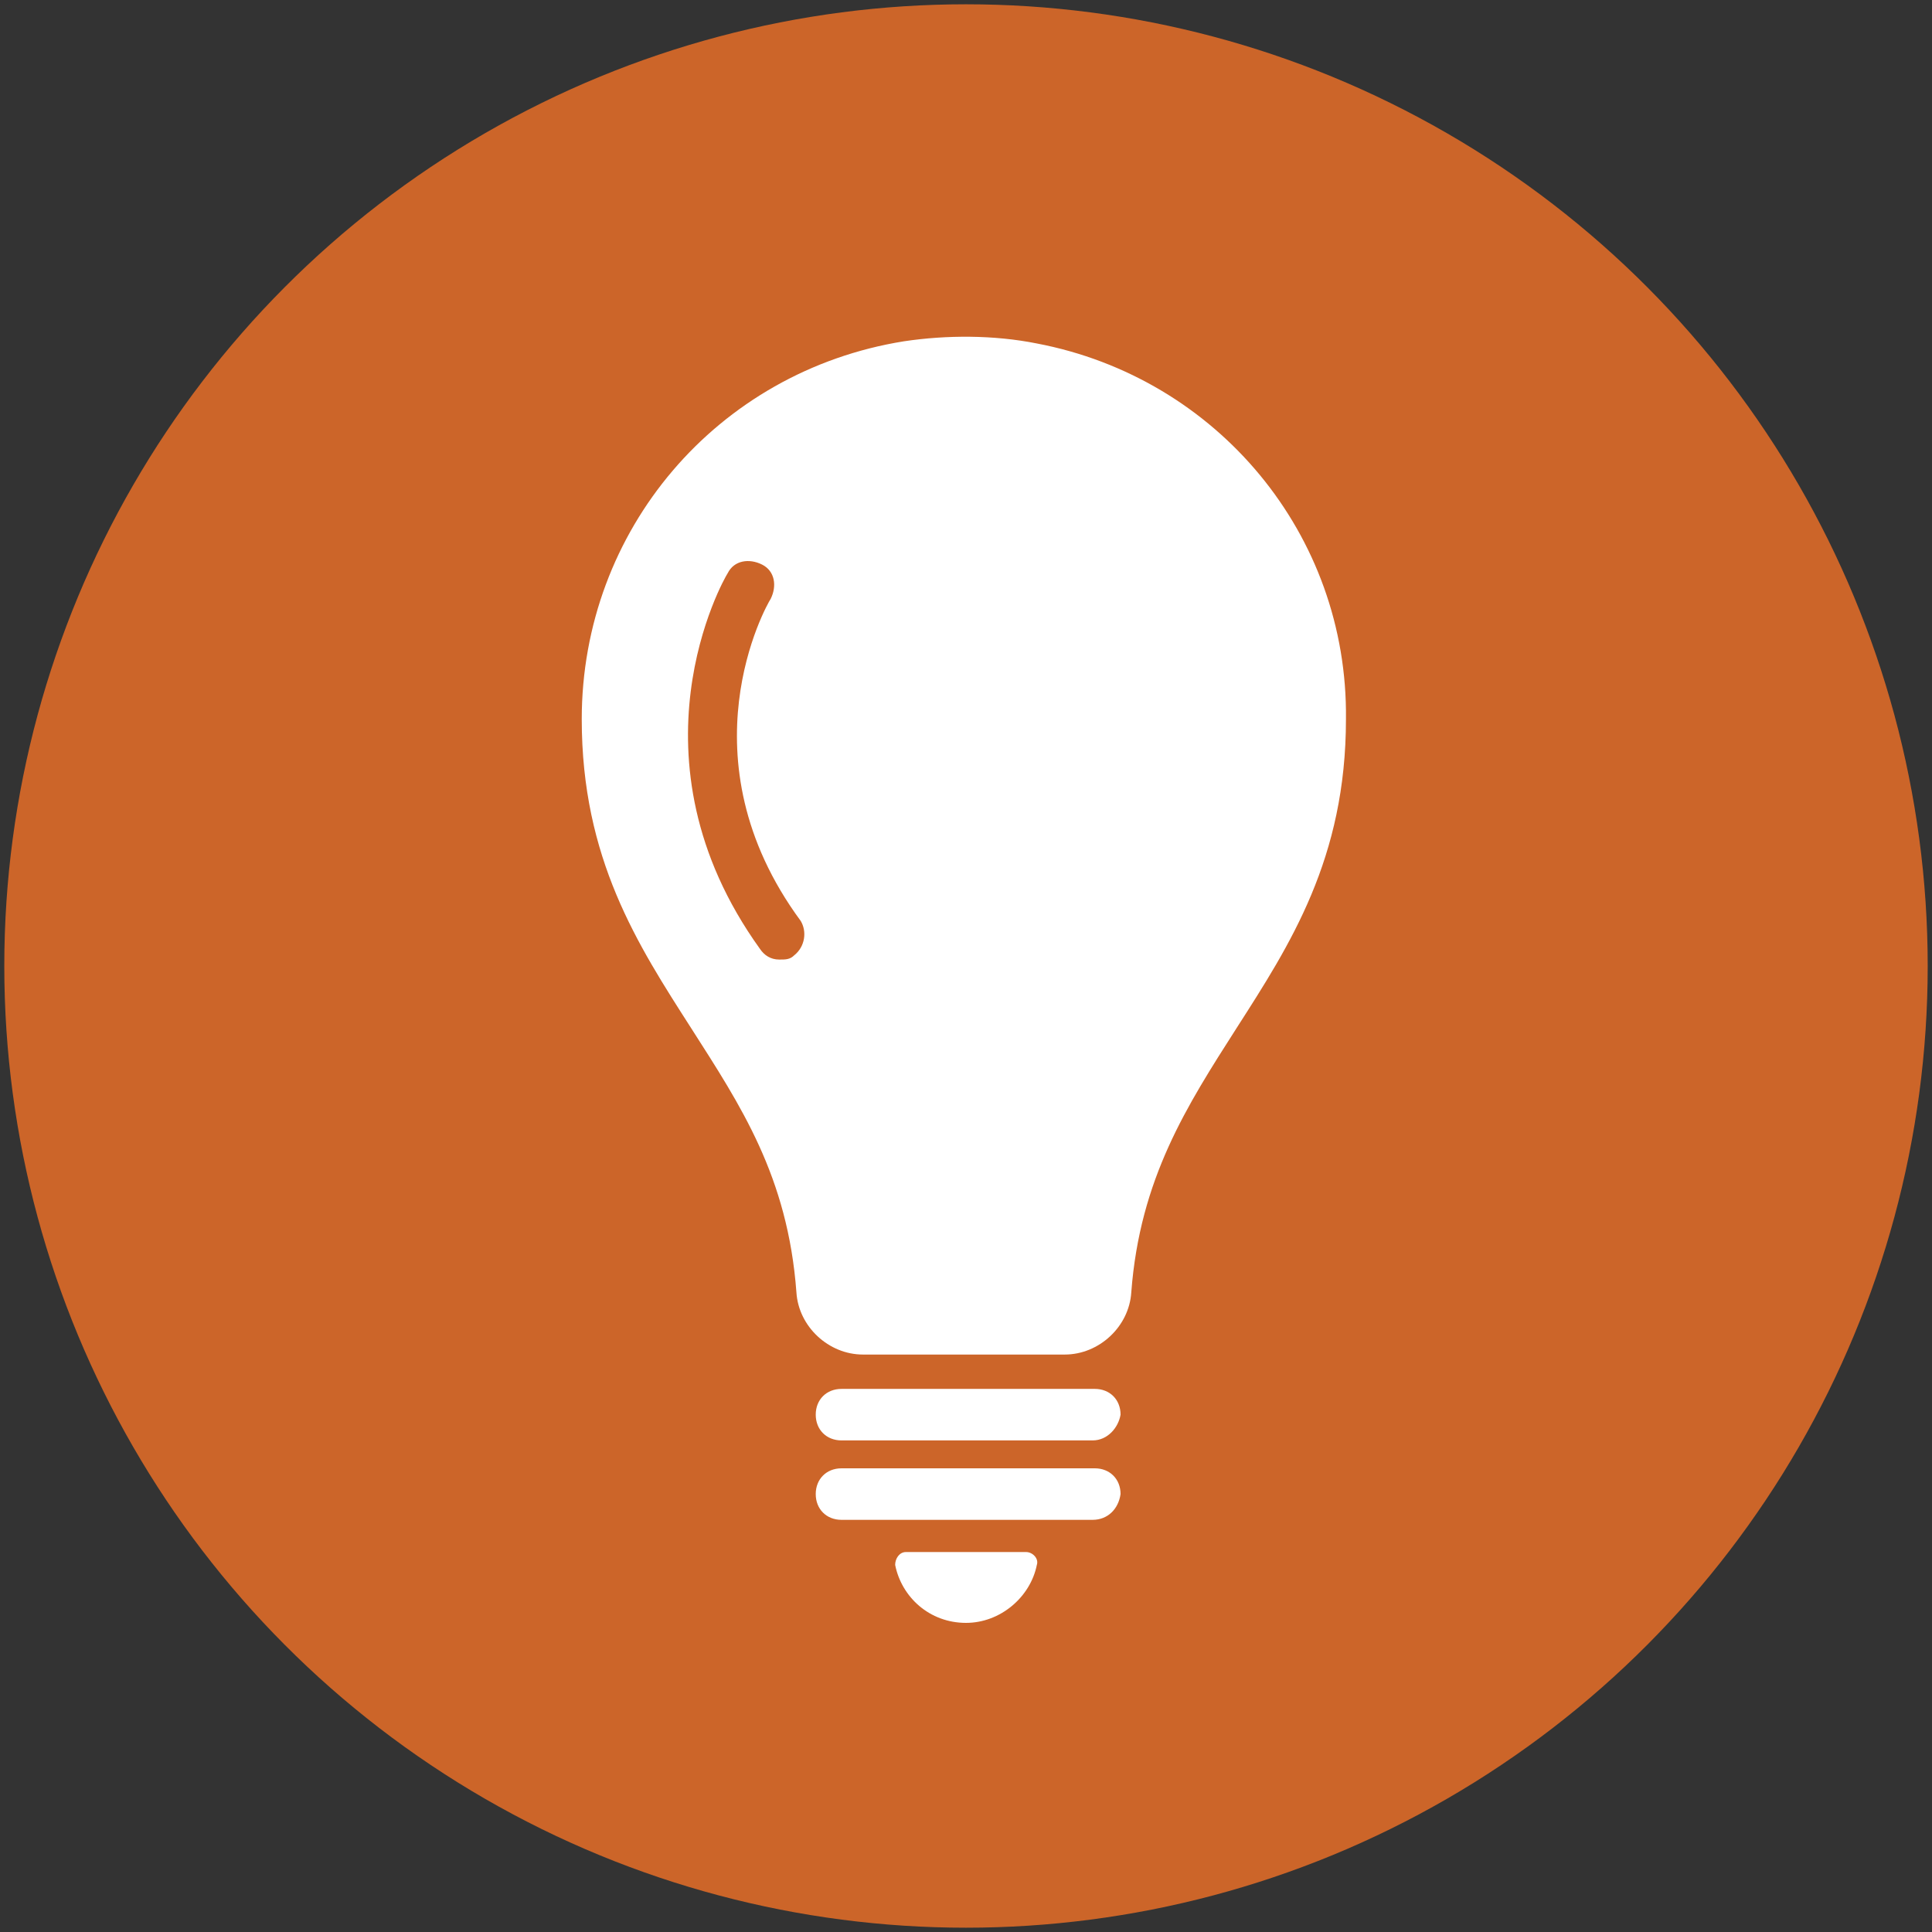 <svg xmlns="http://www.w3.org/2000/svg" xml:space="preserve" id="Layer_1" x="0" y="0" style="enable-background:new 0 0 90 90" version="1.1" viewBox="0 0 90 90"><rect x="0" y="0" width="90" height="90" fill="#333333" stroke="none"/><style>.st1{fill:#fff}</style><circle cx="45" cy="45" r="44.8" style="fill:#cc6529"/><path d="M50.9 67.1H39.2c-.7 0-1.2-.5-1.2-1.2s.5-1.2 1.2-1.2H51c.7 0 1.2.5 1.2 1.2-.1.6-.6 1.2-1.3 1.2zM50.9 70.8H39.2c-.7 0-1.2-.5-1.2-1.2s.5-1.2 1.2-1.2H51c.7 0 1.2.5 1.2 1.2-.1.7-.6 1.2-1.3 1.2zM42.2 72.3c-.3 0-.5.3-.5.6.3 1.5 1.6 2.7 3.3 2.7 1.6 0 3-1.2 3.3-2.7.1-.3-.2-.6-.5-.6h-5.6zM48.3 16c-2-.4-4.2-.4-6.2-.1-8.7 1.4-15 8.8-15 17.6 0 6.5 2.6 10.5 5.1 14.4 2.3 3.6 4.5 6.9 4.9 12.3.1 1.6 1.5 2.9 3.1 2.9h9.4c1.6 0 3-1.3 3.1-2.9.4-5.3 2.6-8.7 4.9-12.3 2.5-3.9 5.1-7.9 5.1-14.4.1-8.6-6-15.9-14.4-17.5zM37 44.5c-.2.2-.4.2-.7.2-.4 0-.7-.2-.9-.5-6.4-8.9-1.7-17.2-1.5-17.5.3-.6 1-.7 1.6-.4.6.3.7 1 .4 1.6-.2.3-4.2 7.4 1.4 15 .3.5.2 1.2-.3 1.6z" class="st1"/></svg>
